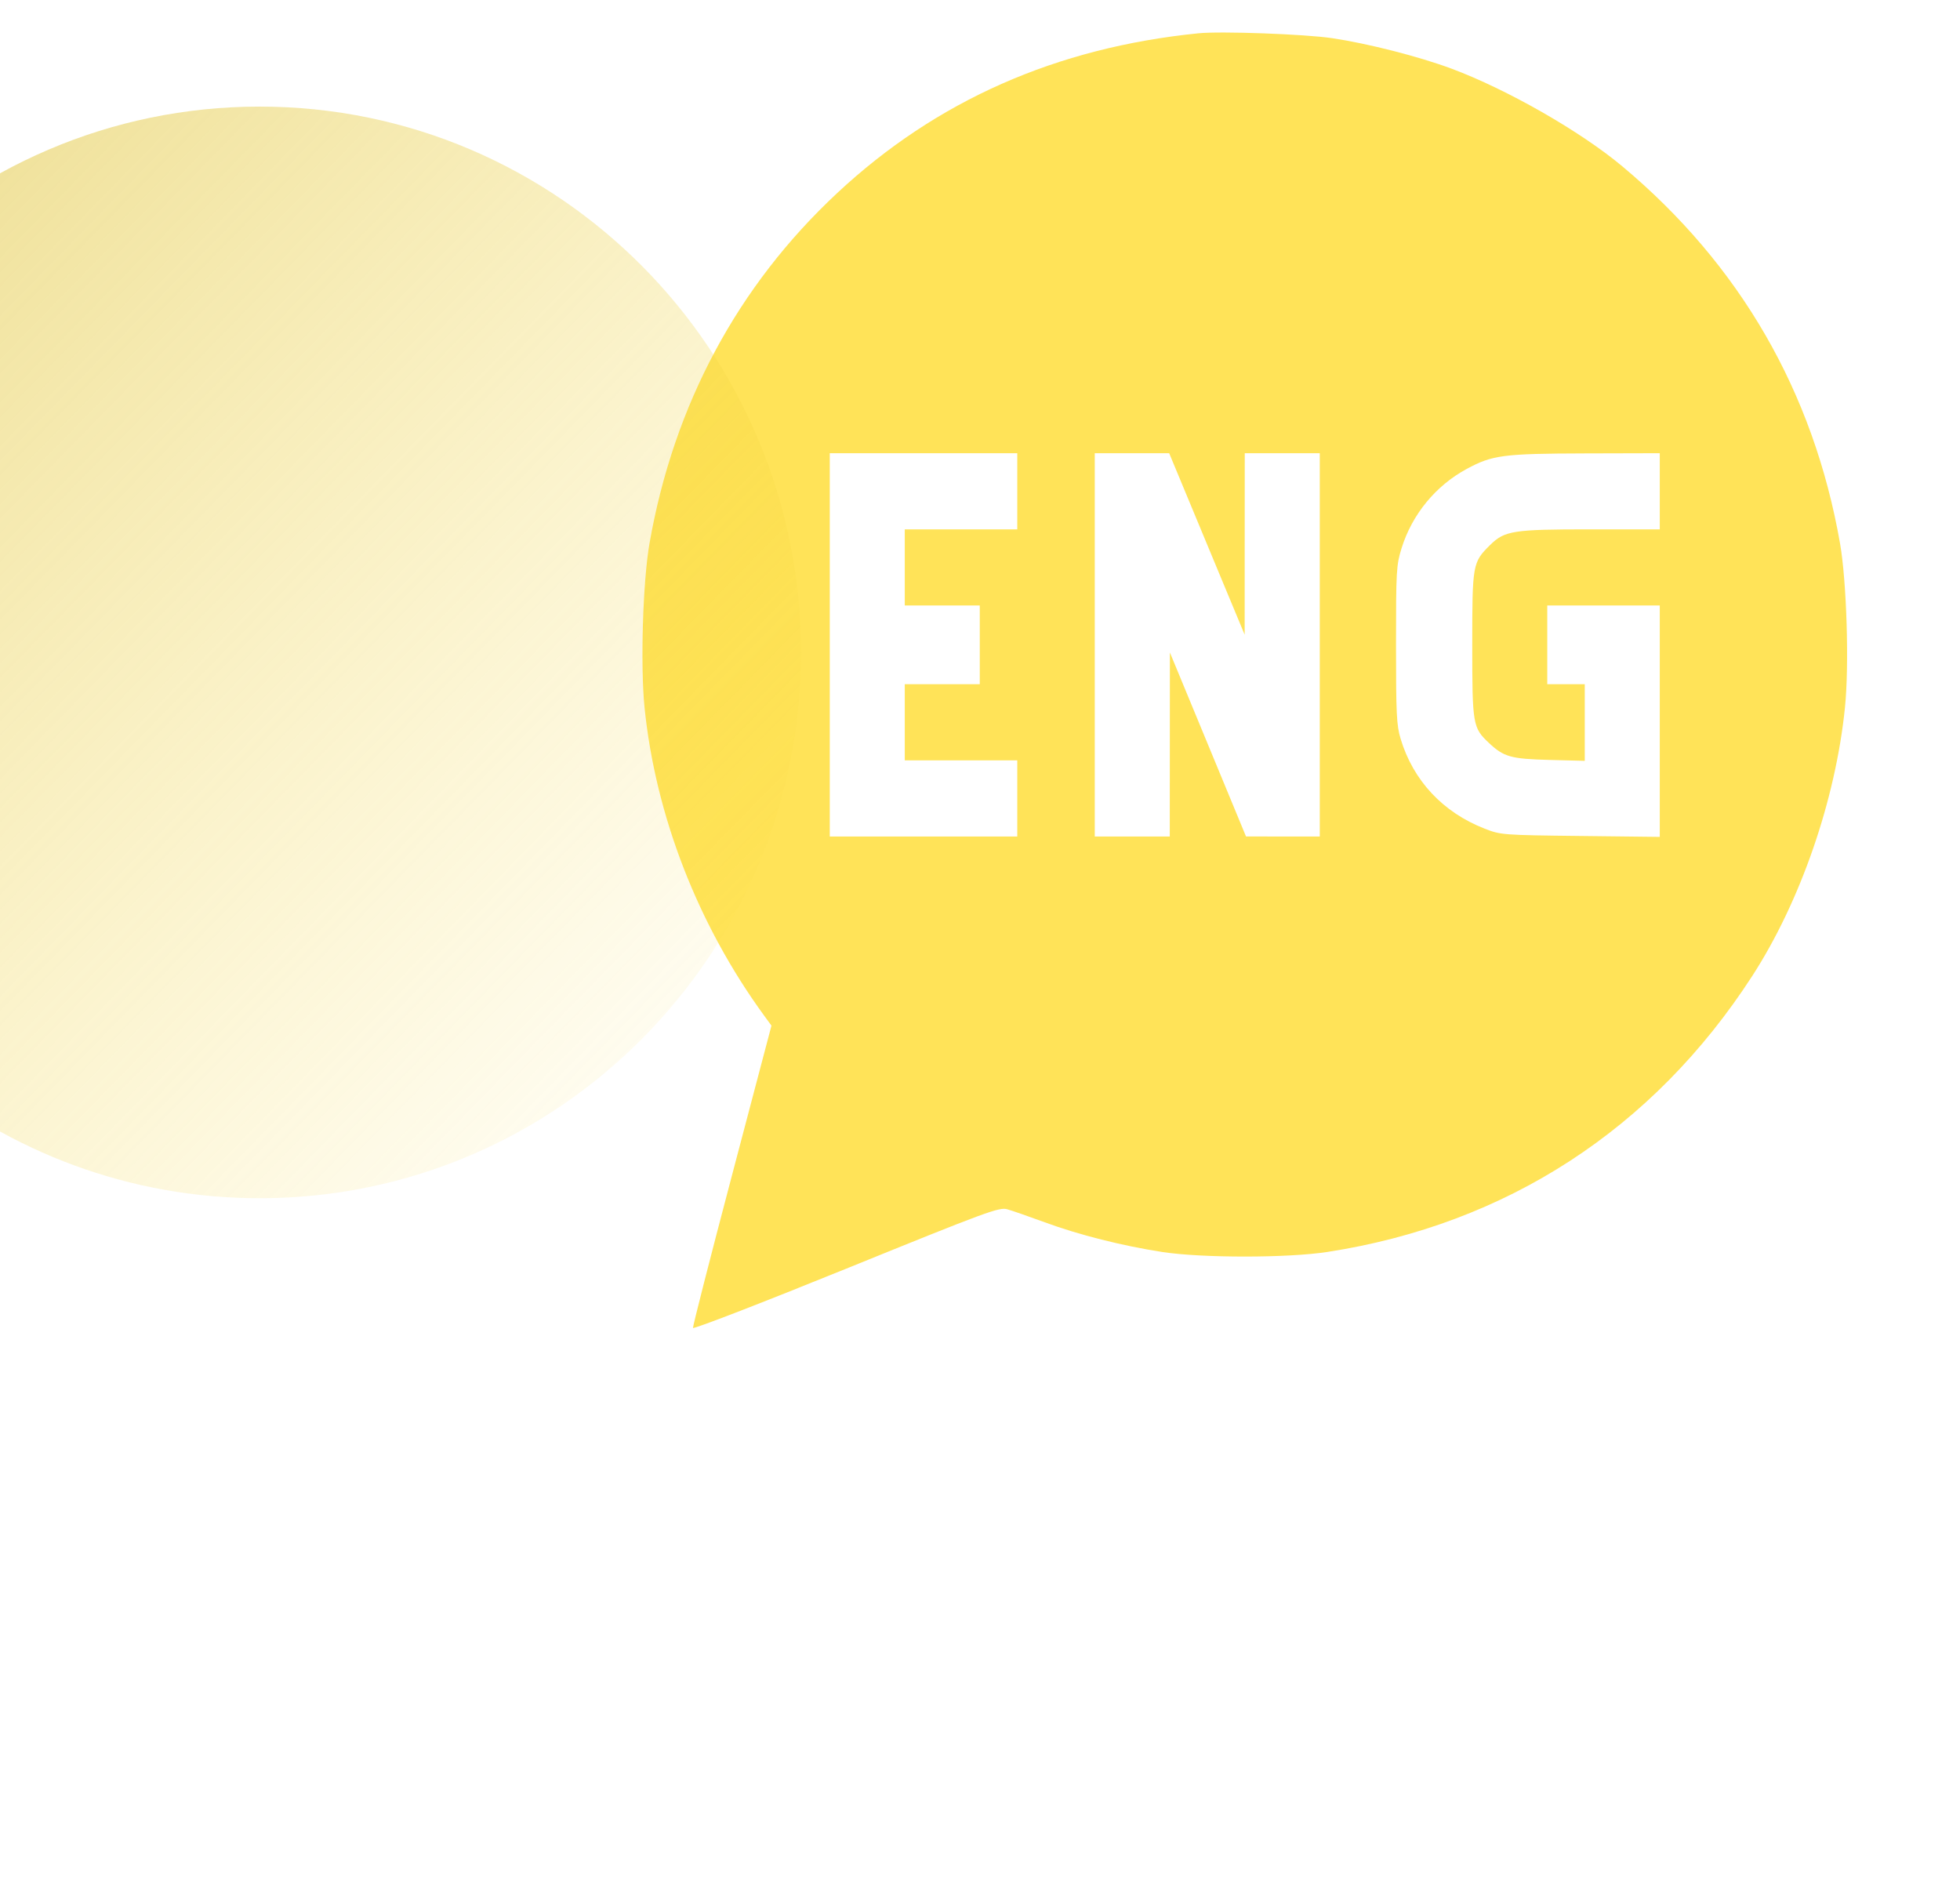 <?xml version="1.0" encoding="UTF-8"?> <svg xmlns="http://www.w3.org/2000/svg" width="60" height="58" viewBox="0 0 60 58" fill="none"> <path fill-rule="evenodd" clip-rule="evenodd" d="M36.689 1.019C32.337 1.456 28.663 3.08 25.631 5.907C22.578 8.754 20.626 12.395 19.883 16.631C19.678 17.802 19.601 20.371 19.731 21.66C20.067 24.965 21.363 28.305 23.389 31.085L23.616 31.396L22.407 35.98C21.741 38.502 21.205 40.603 21.214 40.649C21.223 40.695 23.331 39.88 25.898 38.838C30.223 37.082 30.586 36.948 30.834 37.017C30.982 37.059 31.498 37.238 31.983 37.416C33.024 37.8 34.361 38.137 35.58 38.325C36.798 38.512 39.416 38.511 40.631 38.324C46.114 37.478 50.604 34.564 53.637 29.881C55.115 27.598 56.191 24.486 56.478 21.66C56.61 20.372 56.532 17.803 56.327 16.631C55.514 11.996 53.267 8.105 49.661 5.09C48.379 4.018 46.133 2.735 44.43 2.1C43.438 1.731 41.879 1.332 40.783 1.169C39.951 1.044 37.374 0.95 36.689 1.019ZM31.141 15.038V16.204H29.419H27.697V17.369V18.535H28.845H29.993V19.739V20.944H28.845H27.697V22.11V23.275H29.419H31.141V24.441V25.606H28.271H25.401V19.739V13.873H28.271H31.141V15.038ZM36.219 14.902C36.455 15.468 36.974 16.719 37.374 17.68L38.102 19.429L38.103 16.651L38.105 13.873H39.253H40.401V19.739V25.606L39.272 25.606L38.143 25.605L36.978 22.789L35.813 19.973L35.811 22.79L35.809 25.606H34.661H33.513V19.739V13.873H34.652H35.791L36.219 14.902ZM50.809 15.038V16.204H48.68C46.313 16.204 46.058 16.244 45.61 16.689C45.079 17.215 45.069 17.272 45.069 19.739C45.069 22.187 45.084 22.276 45.579 22.742C46.034 23.17 46.25 23.231 47.422 23.262L48.513 23.29V22.117V20.944H47.939H47.365V19.739V18.535H49.087H50.809V22.076V25.618L48.379 25.59C46.002 25.563 45.938 25.558 45.451 25.367C44.171 24.868 43.262 23.896 42.876 22.615C42.752 22.205 42.735 21.856 42.735 19.739C42.735 17.469 42.745 17.299 42.905 16.783C43.225 15.75 43.948 14.869 44.898 14.355C45.684 13.929 46.014 13.886 48.532 13.879L50.809 13.873V15.038Z" fill="#FFE358"></path> <g filter="url(#filter0_i_0_36)"> <g filter="url(#filter1_bi_0_36)"> <path fill-rule="evenodd" clip-rule="evenodd" d="M24.372 18.687C15.219 18.687 7.799 26.167 7.799 35.395C7.799 38.791 8.804 41.951 10.531 44.588L8.135 50.888L13.857 48.31C16.718 50.68 20.38 52.103 24.372 52.103C33.525 52.103 40.945 44.623 40.945 35.395C40.945 26.167 33.525 18.687 24.372 18.687Z" fill="url(#paint0_linear_0_36)"></path> </g> </g> <defs> <filter id="filter0_i_0_36" x="-5.625" y="5.263" width="46.57" height="46.84" filterUnits="userSpaceOnUse" color-interpolation-filters="sRGB"> <feFlood flood-opacity="0" result="BackgroundImageFix"></feFlood> <feBlend mode="normal" in="SourceGraphic" in2="BackgroundImageFix" result="shape"></feBlend> <feColorMatrix in="SourceAlpha" type="matrix" values="0 0 0 0 0 0 0 0 0 0 0 0 0 0 0 0 0 0 127 0" result="hardAlpha"></feColorMatrix> <feOffset dx="-13.424" dy="-13.424"></feOffset> <feGaussianBlur stdDeviation="14.543"></feGaussianBlur> <feComposite in2="hardAlpha" operator="arithmetic" k2="-1" k3="1"></feComposite> <feColorMatrix type="matrix" values="0 0 0 0 1 0 0 0 0 1 0 0 0 0 1 0 0 0 0.25 0"></feColorMatrix> <feBlend mode="normal" in2="shape" result="effect1_innerShadow_0_36"></feBlend> </filter> <filter id="filter1_bi_0_36" x="2.799" y="13.687" width="43.146" height="43.416" filterUnits="userSpaceOnUse" color-interpolation-filters="sRGB"> <feFlood flood-opacity="0" result="BackgroundImageFix"></feFlood> <feGaussianBlur in="BackgroundImage" stdDeviation="2.5"></feGaussianBlur> <feComposite in2="SourceAlpha" operator="in" result="effect1_backgroundBlur_0_36"></feComposite> <feBlend mode="normal" in="SourceGraphic" in2="effect1_backgroundBlur_0_36" result="shape"></feBlend> <feColorMatrix in="SourceAlpha" type="matrix" values="0 0 0 0 0 0 0 0 0 0 0 0 0 0 0 0 0 0 127 0" result="hardAlpha"></feColorMatrix> <feOffset dx="-3" dy="-2"></feOffset> <feGaussianBlur stdDeviation="2.5"></feGaussianBlur> <feComposite in2="hardAlpha" operator="arithmetic" k2="-1" k3="1"></feComposite> <feColorMatrix type="matrix" values="0 0 0 0 1 0 0 0 0 1 0 0 0 0 1 0 0 0 0.5 0"></feColorMatrix> <feBlend mode="normal" in2="shape" result="effect2_innerShadow_0_36"></feBlend> </filter> <linearGradient id="paint0_linear_0_36" x1="-15.127" y1="-3.591" x2="41.393" y2="51.644" gradientUnits="userSpaceOnUse"> <stop stop-color="#C4AB31"></stop> <stop offset="1" stop-color="#FFE045" stop-opacity="0"></stop> </linearGradient> </defs> </svg> 